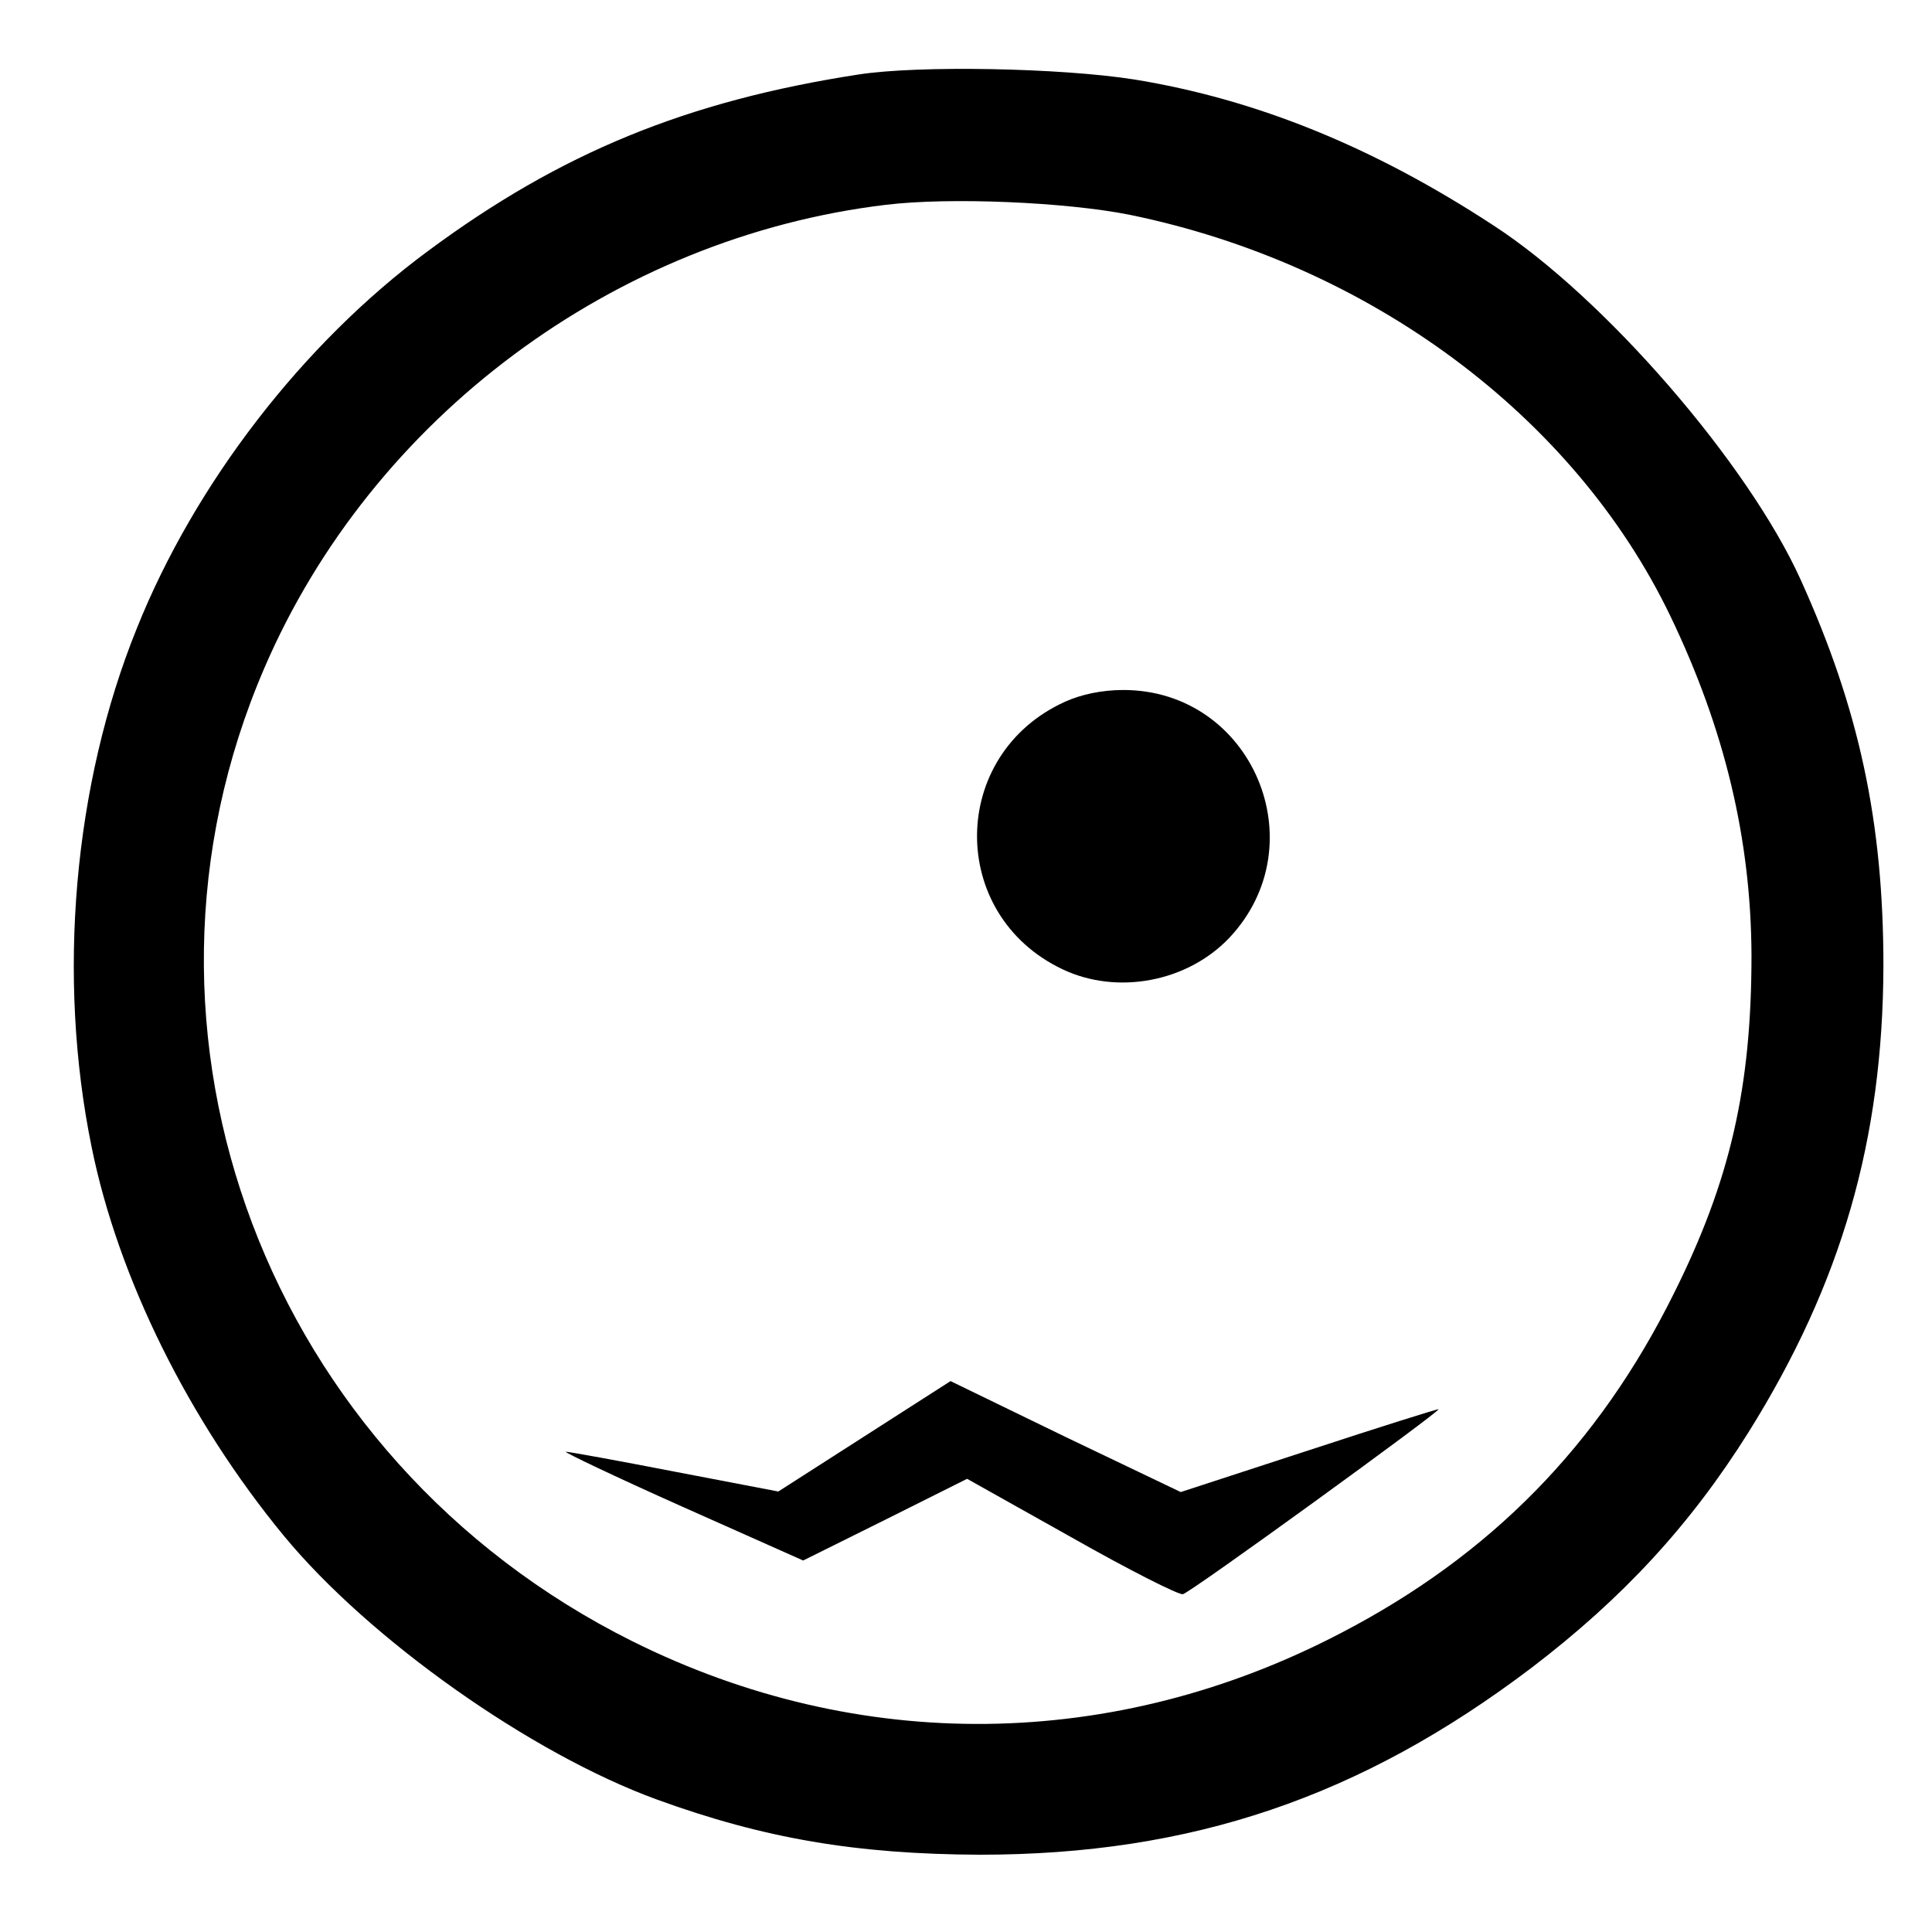 <?xml version="1.0" standalone="no"?>
<!DOCTYPE svg PUBLIC "-//W3C//DTD SVG 20010904//EN"
 "http://www.w3.org/TR/2001/REC-SVG-20010904/DTD/svg10.dtd">
<svg version="1.0" xmlns="http://www.w3.org/2000/svg"
 width="350pt" height="350pt" viewBox="0 0 350 350"
 preserveAspectRatio="xMidYMid meet">
<g transform="translate(0,350) scale(0.1,-0.1)"
fill="#000000" stroke="none">
<path d="M1555 3365 c-311 -48 -540 -142 -780 -320 -226 -167 -422 -421 -527
-683 -115 -284 -145 -632 -82 -940 48 -237 176 -495 348 -704 155 -188 448
-395 676 -478 195 -71 362 -99 585 -100 383 0 690 104 1000 339 165 126 287
258 393 427 168 269 243 529 244 844 0 261 -44 466 -150 700 -95 210 -355 511
-557 642 -217 142 -429 228 -650 264 -133 21 -391 26 -500 9z m491 -254 c435
-89 806 -365 980 -727 99 -206 146 -405 147 -614 0 -239 -38 -408 -141 -614
-136 -274 -331 -473 -602 -614 -411 -215 -874 -220 -1285 -15 -661 330 -952
1100 -666 1763 195 453 634 780 1126 839 116 14 325 5 441 -18z"/>
<path d="M1930 2229 c-211 -95 -214 -386 -5 -485 99 -47 226 -23 302 57 160
170 41 449 -192 449 -39 0 -76 -8 -105 -21z"/>
<path d="M1566 898 l-156 -100 -188 36 c-103 20 -191 36 -197 36 -5 0 89 -45
210 -99 l220 -98 149 74 148 74 189 -106 c104 -59 195 -105 202 -103 14 3 466
331 463 335 -1 1 -106 -32 -234 -74 l-233 -76 -209 100 -208 101 -156 -100z"/>
</g>
</svg>
